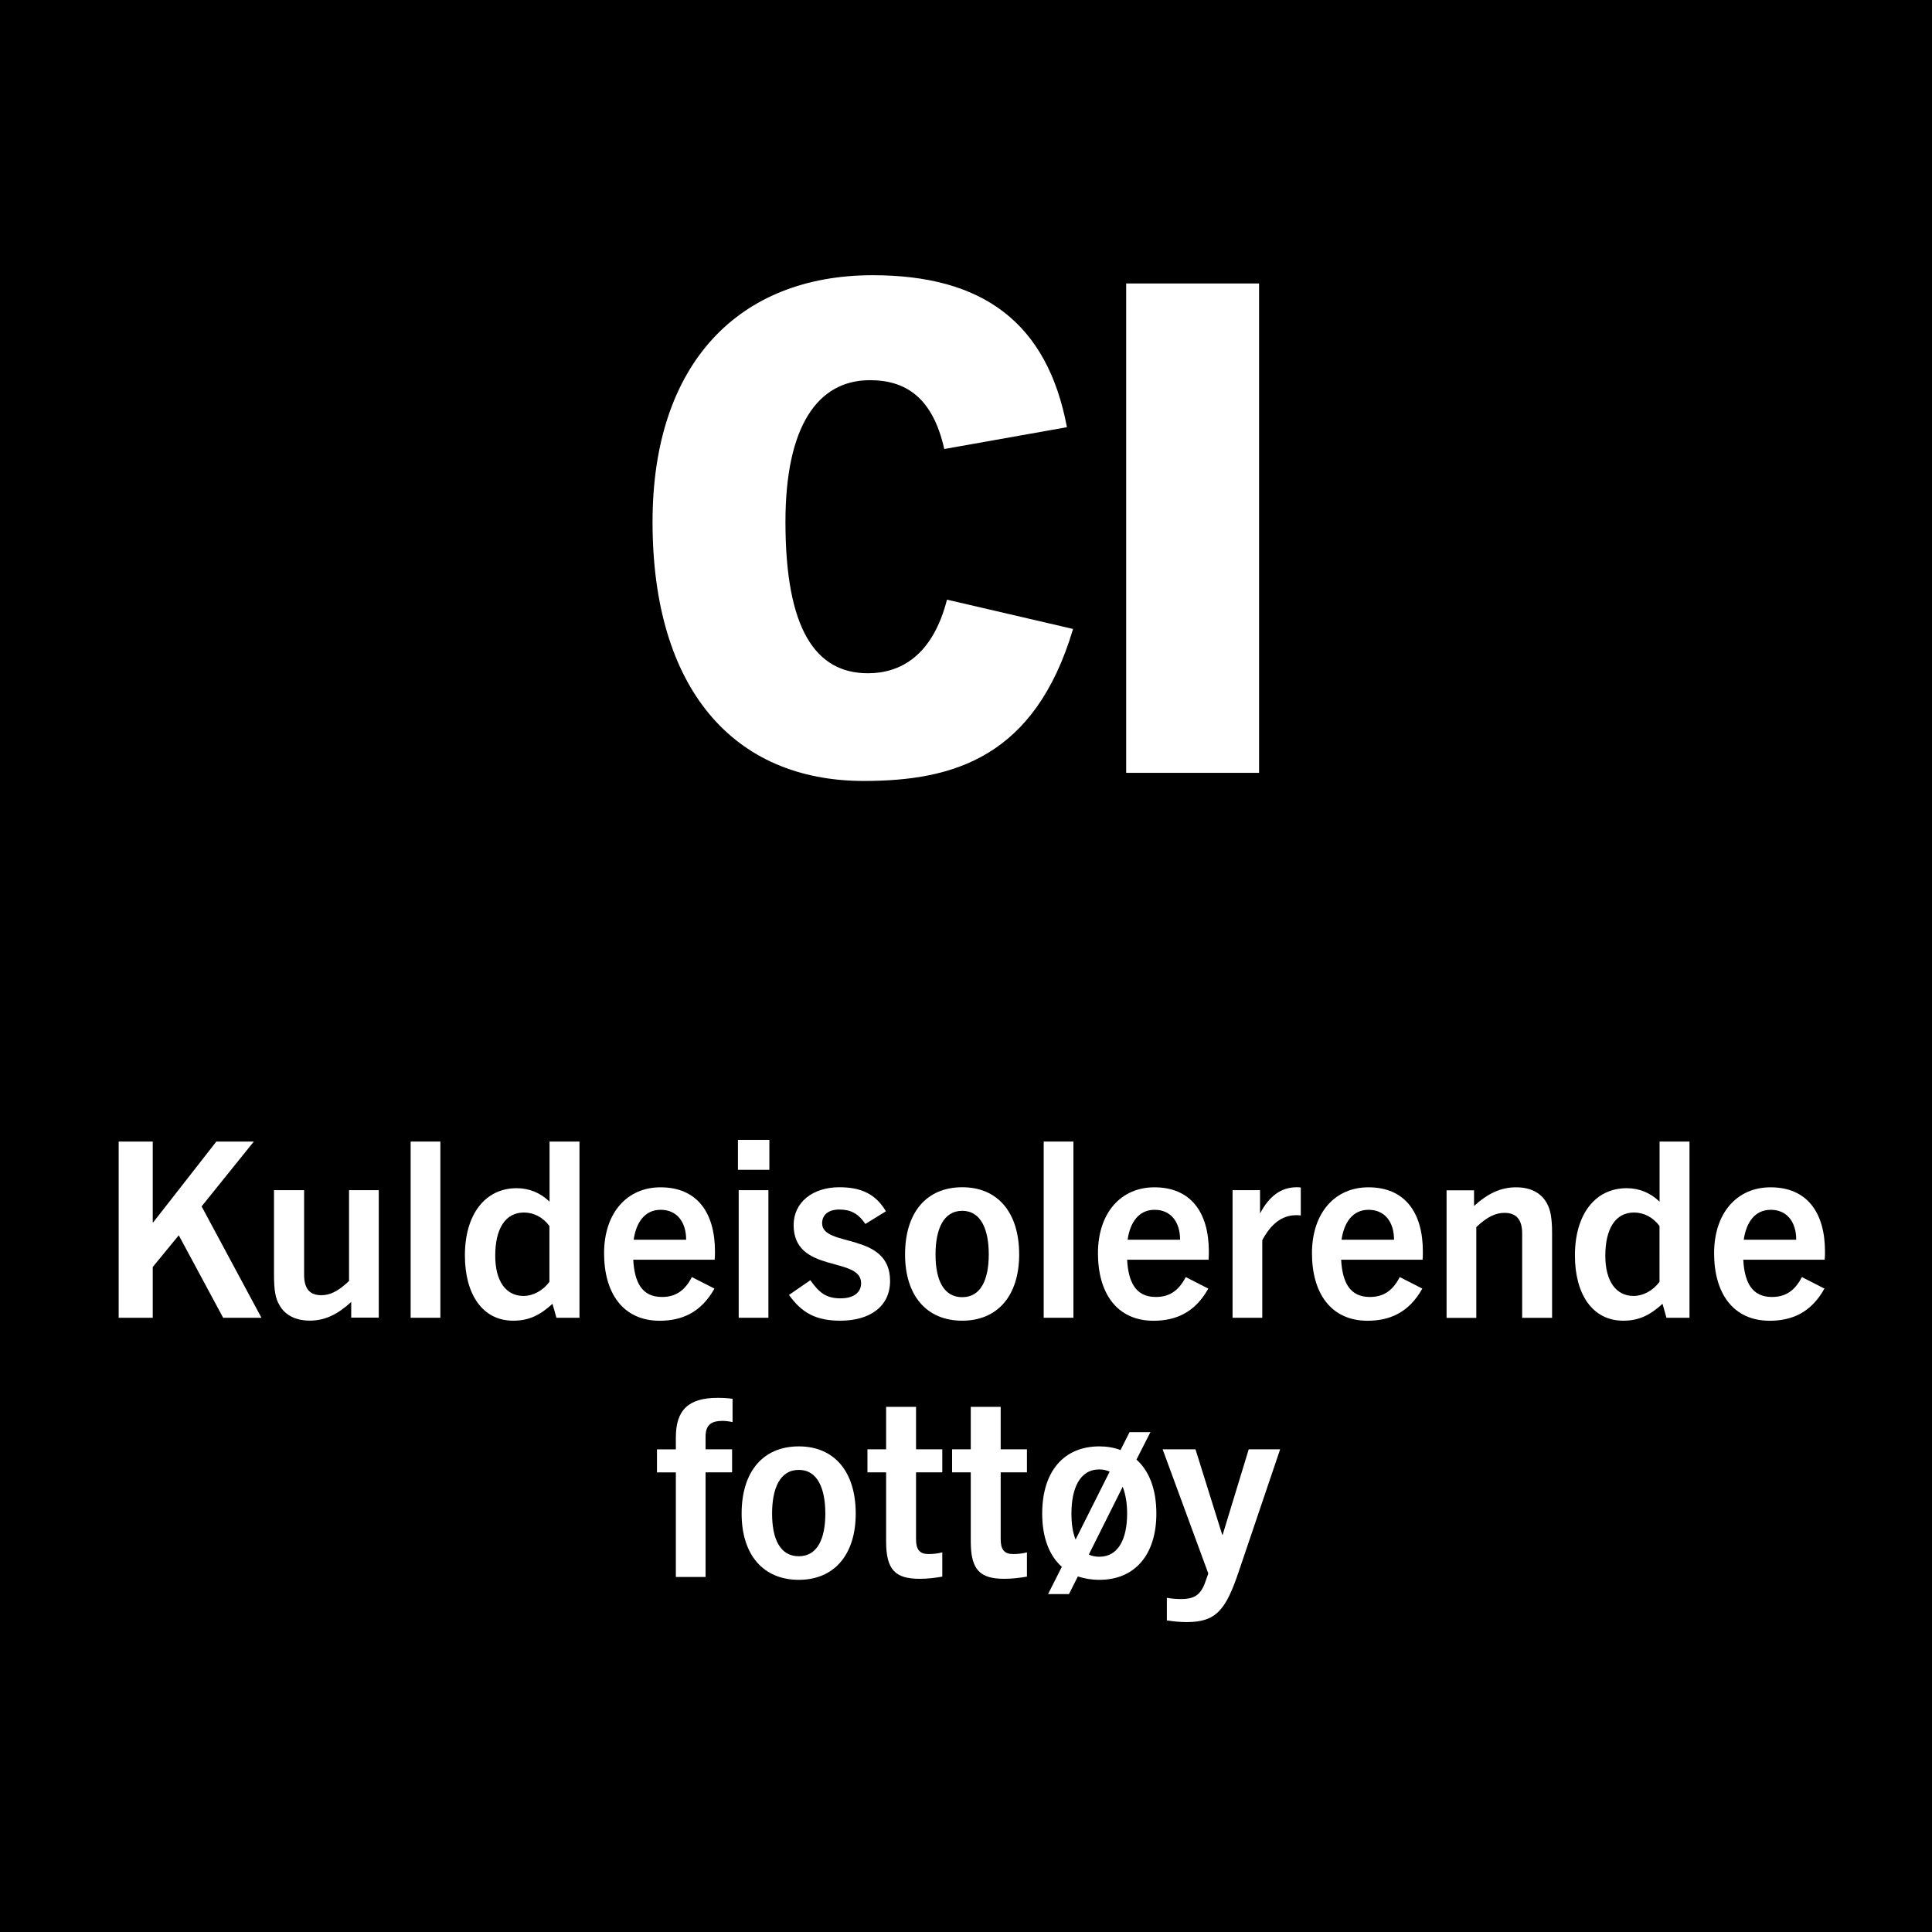 <?xml version="1.0" encoding="utf-8"?>
<!-- Generator: Adobe Illustrator 27.4.1, SVG Export Plug-In . SVG Version: 6.00 Build 0)  -->
<svg version="1.2" baseProfile="tiny" id="Layer_1" xmlns="http://www.w3.org/2000/svg" xmlns:xlink="http://www.w3.org/1999/xlink"
	 x="0px" y="0px" width="283.46px" height="283.46px" viewBox="0 0 283.46 283.46" overflow="visible" xml:space="preserve">
<rect width="283.46" height="283.46"/>
<polygon fill="#FFFFFF" points="38.36,193.34 29.58,177 37.24,167.49 31.74,167.49 22.48,179.34 22.41,179.34 22.41,167.49 
	17.41,167.49 17.41,193.34 22.41,193.34 22.41,185.89 26.23,181.24 32.74,193.34 "/>
<path fill="#FFFFFF" d="M55.57,193.34v-18.72h-4.36v13.32c-1.62,1.55-2.81,2.09-4.07,2.09c-1.69,0-2.52-0.94-2.52-2.99v-12.42H40.2
	V187c0,2.3,0.22,3.53,0.79,4.46c0.79,1.48,2.38,2.3,4.46,2.3c2.23,0,4.07-0.9,6.08-2.74v2.3H55.57z"/>
<rect x="60.25" y="167.49" fill="#FFFFFF" width="4.36" height="25.85"/>
<path fill="#FFFFFF" d="M80.62,188.05c-0.94,1.3-2.41,2.09-3.82,2.09c-2.56,0-4.14-2.16-4.14-5.9c0-3.96,1.48-6.34,4.21-6.34
	c1.48,0,2.81,0.72,3.74,1.98V188.05z M85.02,193.34v-25.85h-4.39v8.82c-1.33-1.3-2.99-1.98-4.82-1.98c-4.64,0-7.6,3.85-7.6,9.86
	c0,5.72,2.59,9.58,7.09,9.58c2.41,0,4.03-0.9,5.76-2.48l0.58,2.05H85.02z"/>
<path fill="#FFFFFF" d="M96.93,177.5c2.34,0,3.74,1.73,3.74,4.39h-7.7C93.33,179.37,94.59,177.5,96.93,177.5z M104.82,189.06
	l-3.31-1.69c-1.04,2.02-2.41,2.92-4.39,2.92c-2.92,0-4.03-2.12-4.21-5.47h11.95c0.04-0.54,0.04-0.9,0.04-1.19
	c0-5.76-2.66-9.43-7.99-9.43c-4.9,0-8.28,3.74-8.28,9.68c0,5.8,2.74,9.9,8.17,9.9C99.99,193.77,102.84,192.62,104.82,189.06z"/>
<path fill="#FFFFFF" d="M112.74,193.34v-18.72h-4.36v18.72H112.74z M112.88,171.63v-4.39h-4.61v4.39H112.88z"/>
<path fill="#FFFFFF" d="M129.98,177.72c-1.51-2.56-3.67-3.53-6.84-3.53c-3.92,0-6.7,2.23-6.7,5.54c0,7.2,9.9,4.54,9.9,8.53
	c0,1.37-1.08,2.23-3.02,2.23c-2.12,0-3.13-0.83-4.43-2.66l-3.13,2.16c1.87,2.63,3.96,3.78,7.52,3.78c4.36,0,7.31-2.09,7.31-5.83
	c0-7.27-9.97-4.86-9.97-8.46c0-1.26,0.94-2.02,2.52-2.02c1.55,0,2.74,0.5,3.82,2.12L129.98,177.72z"/>
<path fill="#FFFFFF" d="M141.18,190.32c-2.74,0-3.92-2.52-3.92-6.26c0-3.64,1.12-6.41,3.92-6.41c2.77,0,3.89,2.77,3.89,6.41
	C145.06,187.8,143.88,190.32,141.18,190.32z M141.18,193.77c5.18,0,8.35-3.67,8.35-9.72c0-6.19-3.17-9.86-8.35-9.86
	c-5.22,0-8.39,3.67-8.39,9.86C132.79,190.1,135.96,193.77,141.18,193.77z"/>
<rect x="153.13" y="167.49" fill="#FFFFFF" width="4.36" height="25.85"/>
<path fill="#FFFFFF" d="M169.4,177.5c2.34,0,3.74,1.73,3.74,4.39h-7.7C165.8,179.37,167.06,177.5,169.4,177.5z M177.28,189.06
	l-3.31-1.69c-1.04,2.02-2.41,2.92-4.39,2.92c-2.92,0-4.03-2.12-4.21-5.47h11.95c0.04-0.54,0.04-0.9,0.04-1.19
	c0-5.76-2.66-9.43-7.99-9.43c-4.9,0-8.28,3.74-8.28,9.68c0,5.8,2.74,9.9,8.17,9.9C172.46,193.77,175.3,192.62,177.28,189.06z"/>
<path fill="#FFFFFF" d="M185.2,193.34v-11.38c1.19-2.23,2.77-3.67,4.97-3.67c0.14,0,0.36,0,0.68,0.04v-4.1
	c-0.25-0.04-0.36-0.04-0.58-0.04c-2.34,0-4.07,1.33-5.4,3.85v-3.42h-4.03v18.72H185.2z"/>
<path fill="#FFFFFF" d="M200.79,177.5c2.34,0,3.74,1.73,3.74,4.39h-7.7C197.19,179.37,198.45,177.5,200.79,177.5z M208.68,189.06
	l-3.31-1.69c-1.04,2.02-2.41,2.92-4.39,2.92c-2.92,0-4.03-2.12-4.21-5.47h11.95c0.04-0.54,0.04-0.9,0.04-1.19
	c0-5.76-2.66-9.43-7.99-9.43c-4.9,0-8.28,3.74-8.28,9.68c0,5.8,2.74,9.9,8.17,9.9C203.85,193.77,206.7,192.62,208.68,189.06z"/>
<path fill="#FFFFFF" d="M227.72,193.34v-12.38c0-2.3-0.25-3.53-0.79-4.46c-0.83-1.48-2.34-2.3-4.5-2.3c-2.23,0-4.14,0.9-6.16,2.74
	v-2.3h-4.03v18.72h4.36v-13.32c1.62-1.55,2.88-2.09,4.14-2.09c1.69,0,2.59,0.94,2.59,3.02v12.38H227.72z"/>
<path fill="#FFFFFF" d="M243.49,188.05c-0.94,1.3-2.41,2.09-3.82,2.09c-2.56,0-4.14-2.16-4.14-5.9c0-3.96,1.48-6.34,4.21-6.34
	c1.48,0,2.81,0.72,3.74,1.98V188.05z M247.88,193.34v-25.85h-4.39v8.82c-1.33-1.3-2.99-1.98-4.82-1.98c-4.64,0-7.6,3.85-7.6,9.86
	c0,5.72,2.59,9.58,7.09,9.58c2.41,0,4.03-0.9,5.76-2.48l0.58,2.05H247.88z"/>
<path fill="#FFFFFF" d="M259.8,177.5c2.34,0,3.74,1.73,3.74,4.39h-7.7C256.2,179.37,257.46,177.5,259.8,177.5z M267.68,189.06
	l-3.31-1.69c-1.04,2.02-2.41,2.92-4.39,2.92c-2.92,0-4.03-2.12-4.21-5.47h11.95c0.04-0.54,0.04-0.9,0.04-1.19
	c0-5.76-2.66-9.43-7.99-9.43c-4.9,0-8.28,3.74-8.28,9.68c0,5.8,2.74,9.9,8.17,9.9C262.86,193.77,265.7,192.62,267.68,189.06z"/>
<path fill="#FFFFFF" d="M103.52,231.36v-15.34h3.89v-3.38h-3.89v-1.87c0-1.87,1.04-2.3,2.48-2.3c0.43,0,1.01,0.07,1.48,0.18v-3.42
	c-0.76-0.11-1.48-0.14-2.2-0.14c-4.36,0-6.12,1.87-6.12,5.8v1.76h-2.77v3.38h2.77v15.34H103.52z"/>
<path fill="#FFFFFF" d="M117.2,228.33c-2.74,0-3.92-2.52-3.92-6.26c0-3.64,1.12-6.41,3.92-6.41c2.77,0,3.89,2.77,3.89,6.41
	C121.09,225.81,119.9,228.33,117.2,228.33z M117.2,231.79c5.18,0,8.35-3.67,8.35-9.72c0-6.19-3.17-9.86-8.35-9.86
	c-5.22,0-8.39,3.67-8.39,9.86C108.81,228.12,111.98,231.79,117.2,231.79z"/>
<path fill="#FFFFFF" d="M138.26,227.76c-0.72,0.18-1.37,0.25-2.02,0.25c-1.3,0-1.84-0.65-1.84-2.16v-9.83h3.85v-3.38h-3.85v-6.23
	h-4.39v6.23h-2.74v3.38h2.74v10.15c0,4.18,1.37,5.47,4.93,5.47c1.19,0,2.27-0.14,3.31-0.32V227.76z"/>
<path fill="#FFFFFF" d="M150.68,227.76c-0.72,0.18-1.37,0.25-2.02,0.25c-1.3,0-1.84-0.65-1.84-2.16v-9.83h3.85v-3.38h-3.85v-6.23
	h-4.39v6.23h-2.74v3.38h2.74v10.15c0,4.18,1.37,5.47,4.93,5.47c1.19,0,2.27-0.14,3.31-0.32V227.76z"/>
<path fill="#FFFFFF" d="M157.2,222.07c0-3.64,1.19-6.48,4.1-6.48c0.58,0,1.08,0.14,1.51,0.32l-5,9.97
	C157.38,224.84,157.2,223.54,157.2,222.07z M161.3,228.4c-0.58,0-1.12-0.11-1.55-0.32l4.97-9.94c0.43,1.08,0.65,2.45,0.65,3.92
	C165.37,225.81,164.07,228.4,161.3,228.4z M156.84,233.88l1.3-2.59c0.94,0.32,2.02,0.5,3.17,0.5c5.18,0,8.35-3.67,8.35-9.72
	c0-3.53-1.04-6.26-2.92-7.92l2.05-4.03h-3.06l-1.33,2.63c-0.94-0.36-1.98-0.54-3.1-0.54c-5.22,0-8.39,3.67-8.39,9.86
	c0,3.46,1.01,6.16,2.88,7.81l-2.02,4H156.84z"/>
<path fill="#FFFFFF" d="M181.74,230.6l6.08-17.96h-4.61l-3.82,12.53h-0.07l-3.92-12.53h-4.82l6.7,18.22l-0.29,0.83
	c-0.68,2.09-1.48,2.92-3.67,2.92c-0.61,0-1.37-0.04-2.12-0.18v3.31c0.86,0.14,1.87,0.25,2.95,0.25
	C178.43,237.98,179.84,236.22,181.74,230.6z"/>
<g>
	<path fill="#FFFFFF" d="M157.44,92.28c-5.6,18.8-17.5,22.3-30.7,22.3c-19.2,0-31-13.6-31-38c0-23.3,12.7-36.2,32.3-36.2
		c16.1,0,25.6,6.9,28.5,22.3l-18,3.2c-1.7-7.6-5.7-10.1-10.9-10.1c-7.7,0-12.4,6.8-12.4,20.8c0,15.7,4.4,22.2,12.1,22.2
		c4.8,0,9.5-2.6,11.6-10.8L157.44,92.28z"/>
</g>
<g>
	<path fill="#FFFFFF" d="M165.23,113.39v-71.8h19.5v71.8H165.23z"/>
</g>
</svg>
